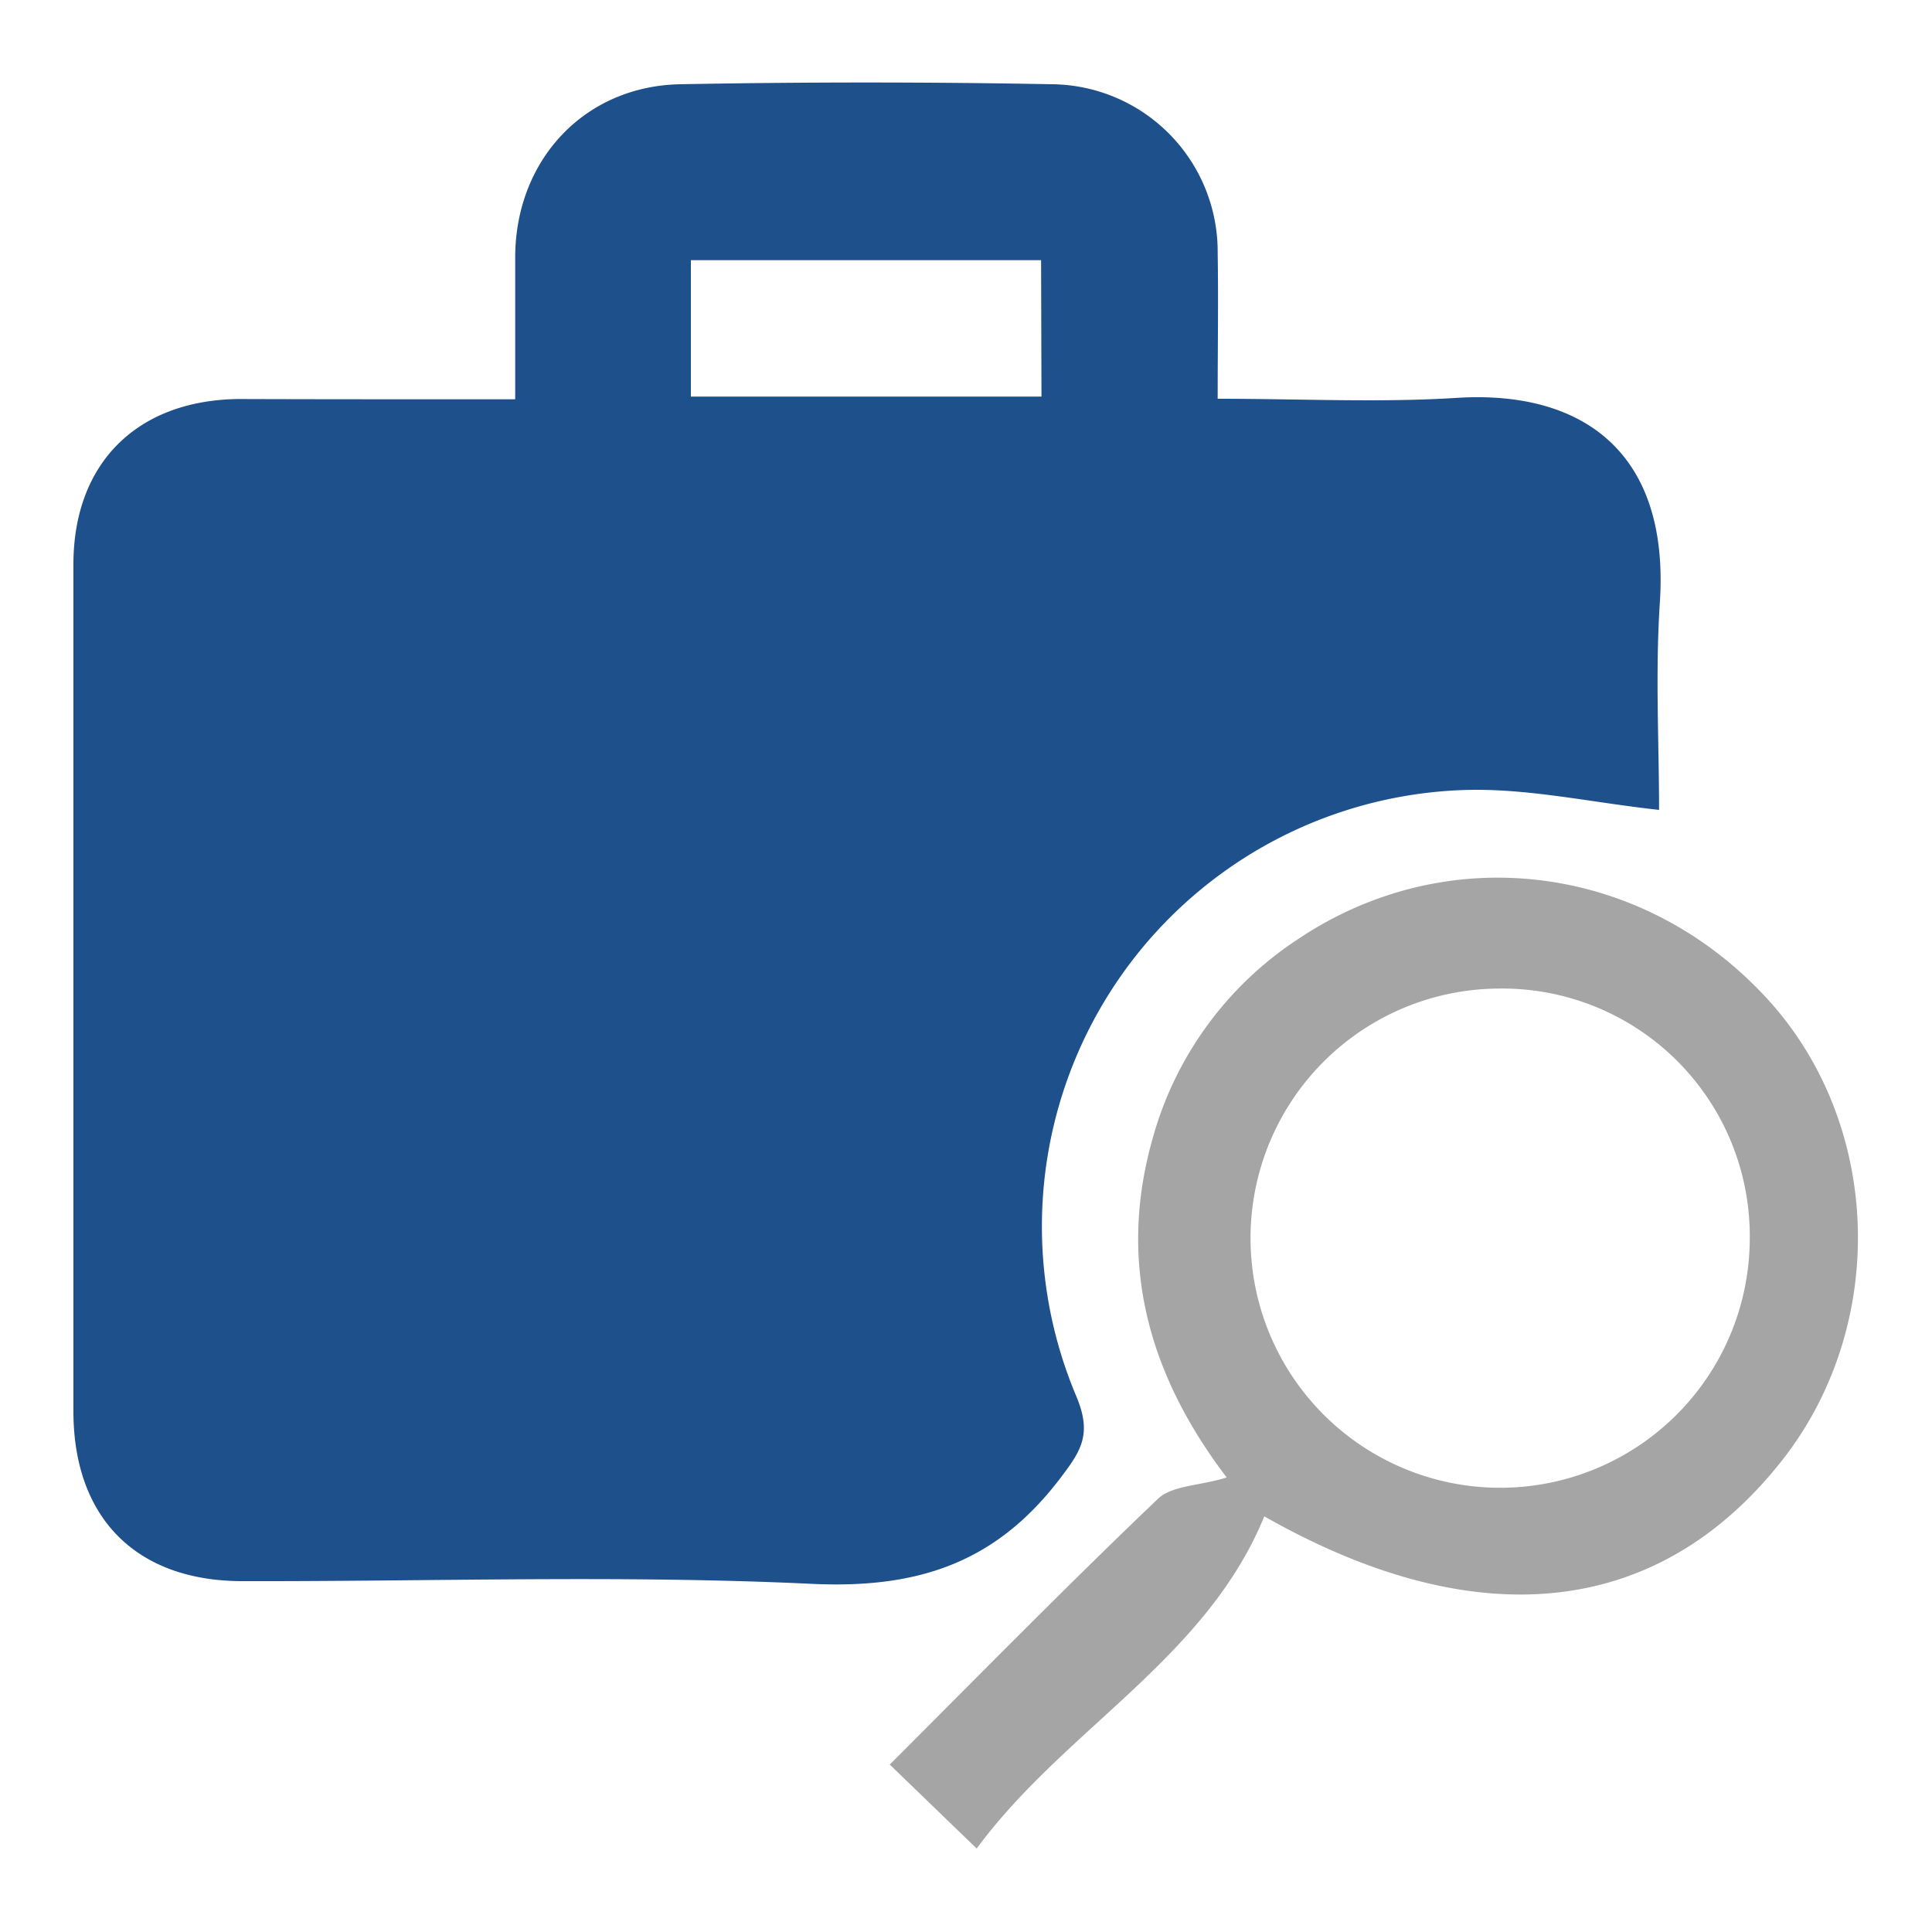 <svg id="Layer_1" data-name="Layer 1" xmlns="http://www.w3.org/2000/svg" viewBox="0 0 150 150"><title>jobicon</title><path d="M40,31c0-4,0-7.46,0-11,0-7.55,5.35-13.32,12.82-13.46q14.43-.27,28.86,0a13,13,0,0,1,12.86,13.1c.06,3.63,0,7.26,0,11.32,6.47,0,12.55.31,18.58-.07,9.57-.6,16.53,4.06,15.75,15.9-.36,5.44-.06,10.92-.06,16.09-5.27-.57-10.28-1.72-15.24-1.54a33.9,33.9,0,0,0-30,47.08c1.26,3,.32,4.29-1.36,6.49-5,6.5-11.06,8.44-19.18,8.06-14.71-.7-29.47-.18-44.2-.21-8.24,0-13.12-4.89-13.13-13.18q0-32.88,0-65.76c0-7.8,4.87-12.72,12.76-12.84C24.27,31,30,31,35.72,31Zm40.83-10.8H53.64V30.79H80.86Z" fill="#1e508c"/><path d="M75.83,143.52,69.08,137c7-7,13.8-13.93,20.82-20.63,1.11-1.06,3.25-1,5.34-1.66-6.09-8-8.46-16.65-5.78-26.21a27.14,27.14,0,0,1,11.34-15.6c11.65-7.8,26.8-5.85,36.43,4.67,8.93,9.76,9.4,25.37,1.07,35.89-9.6,12.13-23.66,13.63-40.14,4.27C93.62,128.81,82.69,134.21,75.83,143.52Zm40.59-66.77a19.38,19.38,0,1,0,19.43,19.52A19.22,19.22,0,0,0,116.42,76.75Z" fill="#a5a5a5"/></svg>